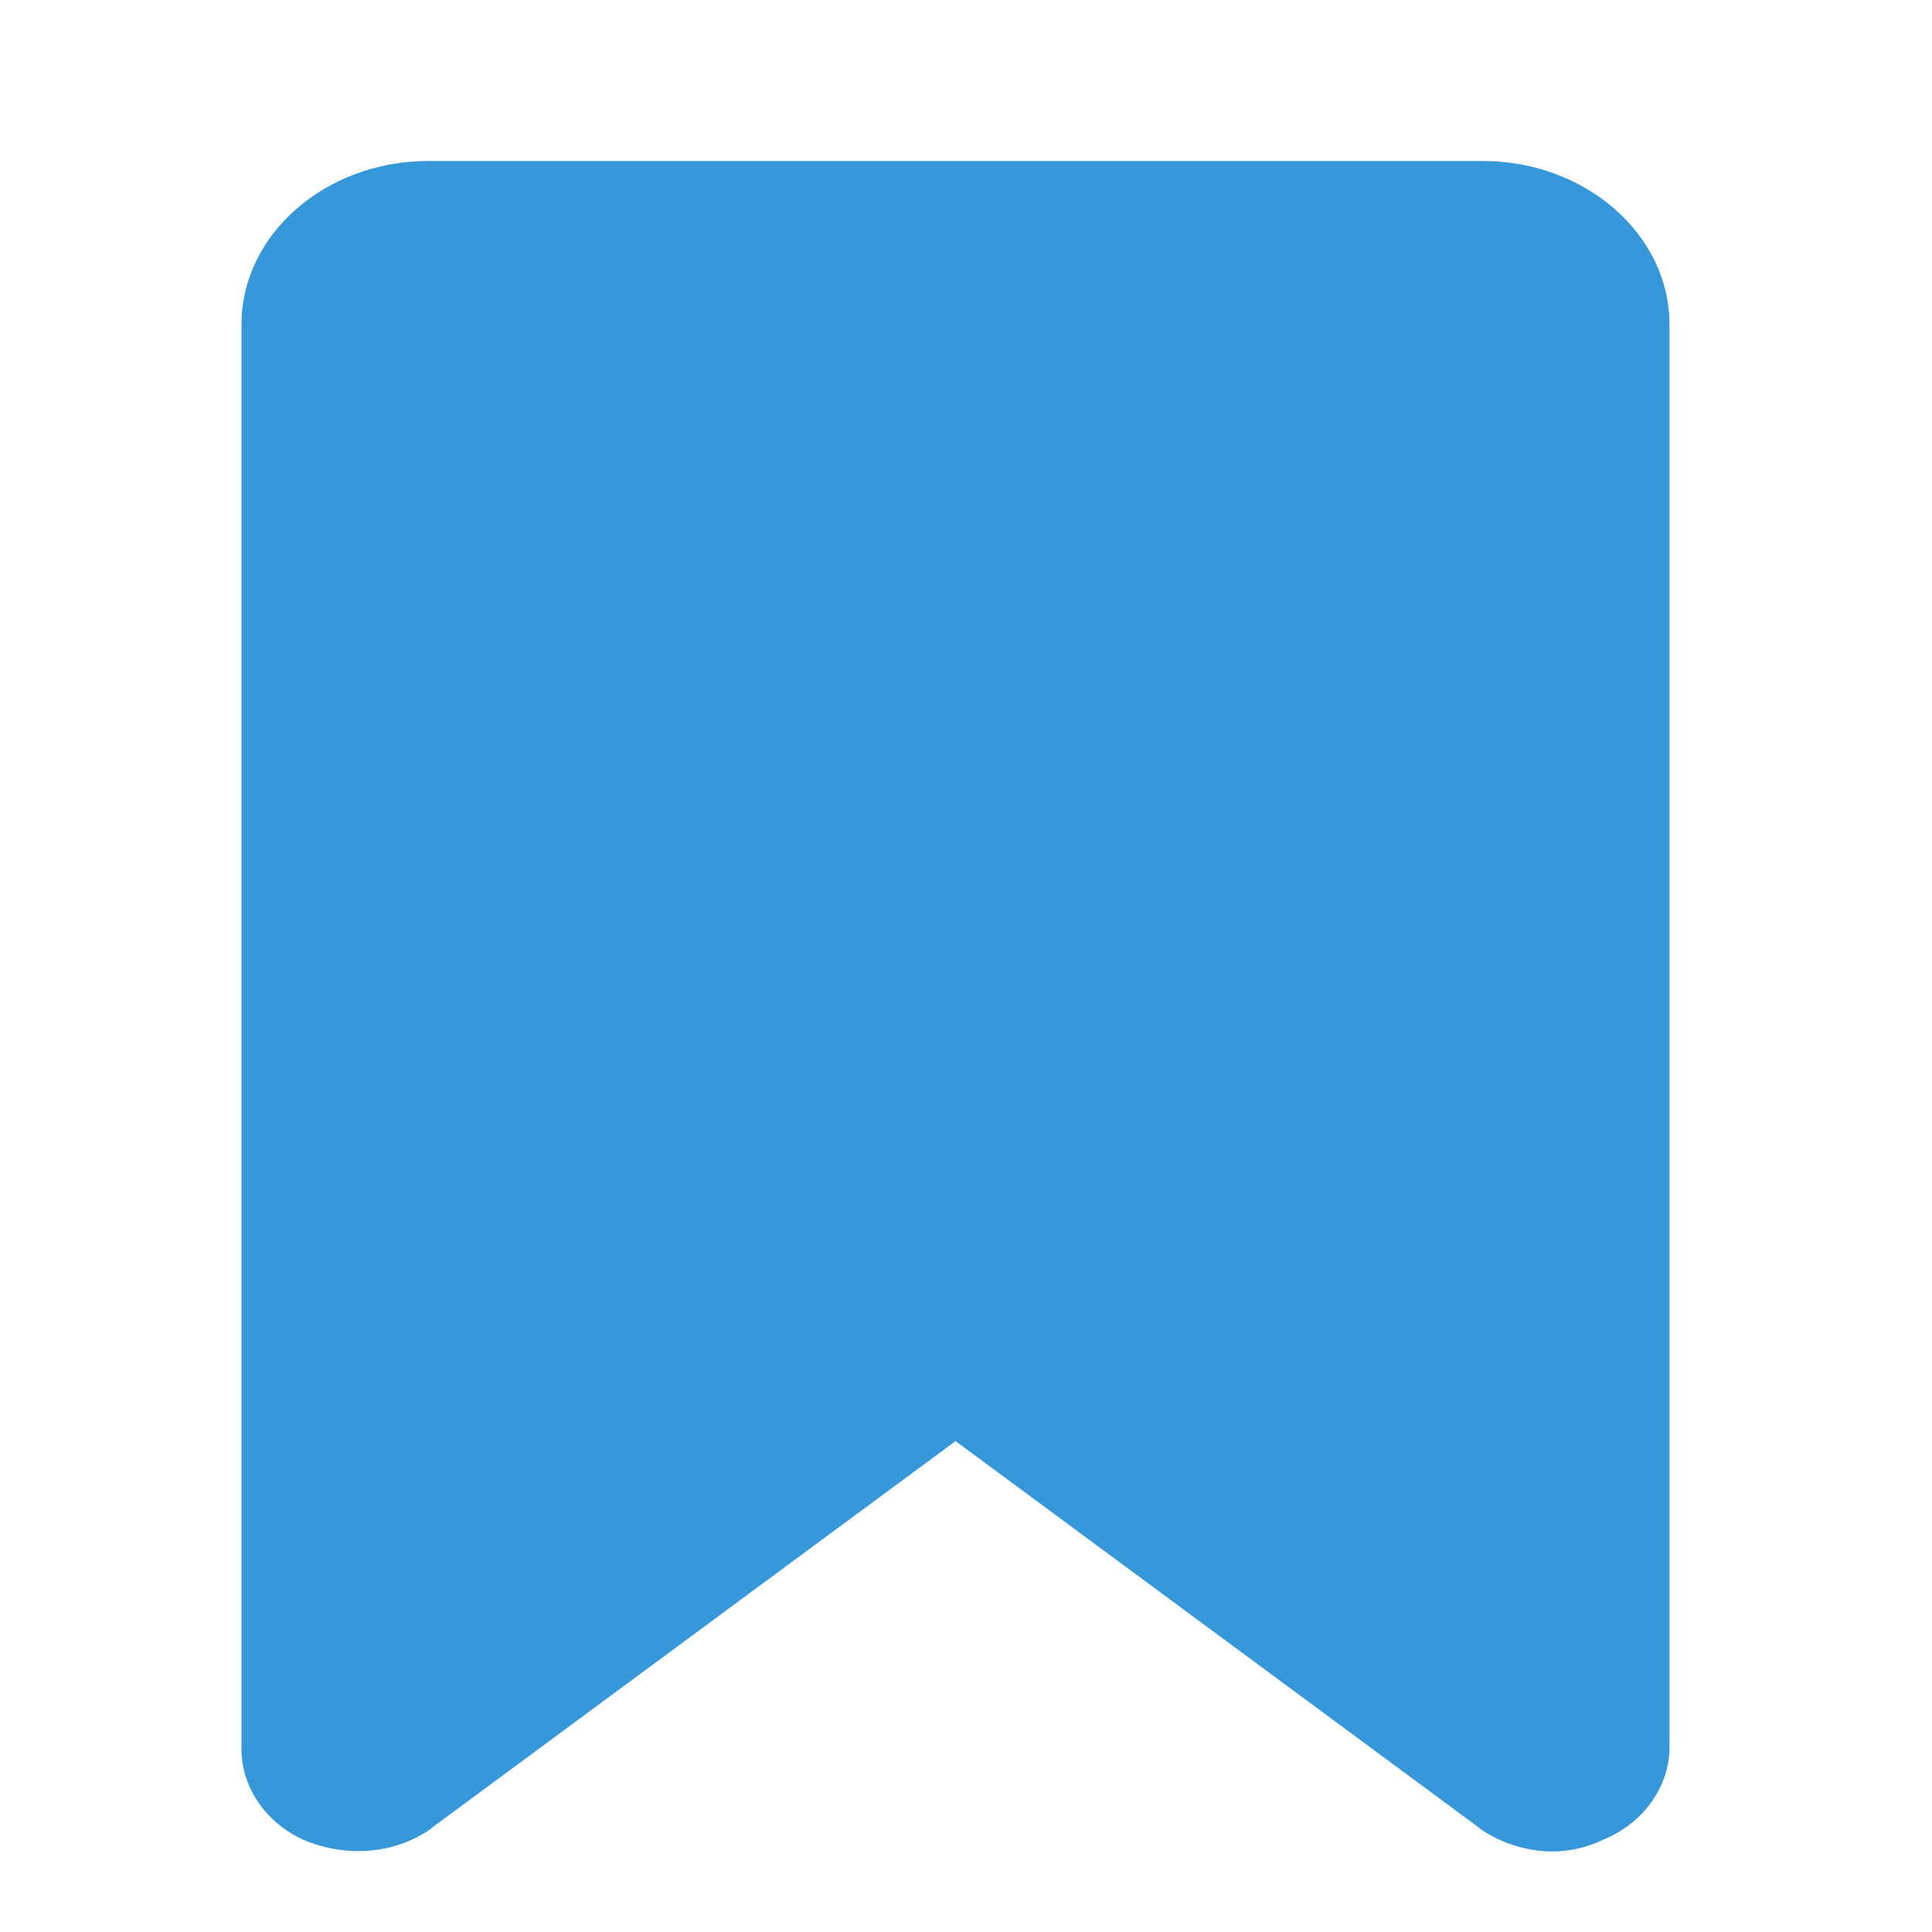 <svg width="24" height="24" viewBox="0 0 24 24" fill="none" xmlns="http://www.w3.org/2000/svg">
<path d="M18.42 2H5.319C4.043 2 3 2.913 3 4.029V21.732C3 22.214 3.319 22.67 3.812 22.873C4.333 23.076 4.913 23.025 5.348 22.721L5.377 22.696L11.87 17.902L18.362 22.696L18.391 22.721C18.652 22.899 18.971 23 19.29 23C19.493 23 19.725 22.949 19.927 22.848C20.42 22.645 20.739 22.188 20.739 21.706V4.029C20.739 2.913 19.696 2 18.42 2Z" fill="#3697D9"/>
</svg>

